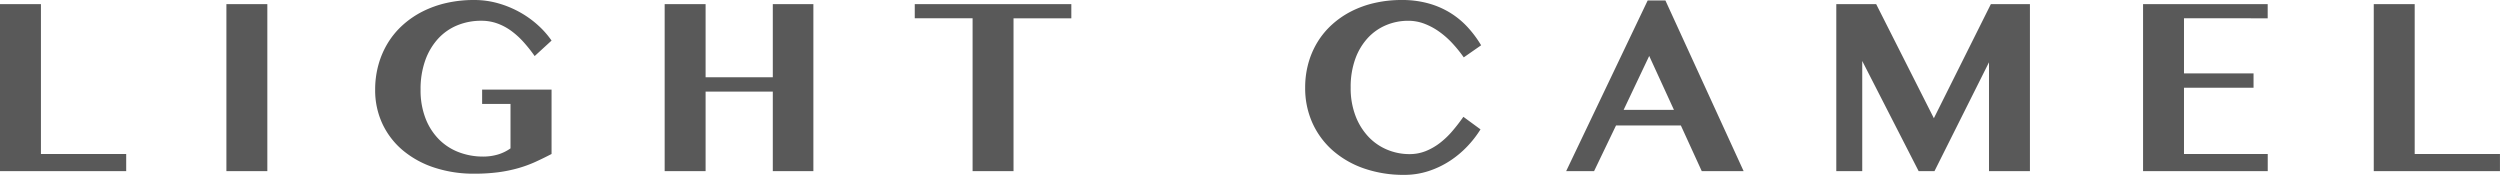 <svg xmlns="http://www.w3.org/2000/svg" width="520.41" height="36.401" viewBox="0 0 520.41 36.401">
  <path id="heading_2" d="M-258.679-34.766h8.521v31.2h17.749V0h-26.27Zm47.129,0h8.521V0h-8.521Zm53.232,17.8h14.453v13.4q-1.685.879-3.345,1.636a25.864,25.864,0,0,1-3.564,1.306,29.206,29.206,0,0,1-4.138.854,37.523,37.523,0,0,1-5.042.305A26.112,26.112,0,0,1-168.23-.72a19.8,19.8,0,0,1-6.531-3.552,16.207,16.207,0,0,1-4.285-5.518,16.452,16.452,0,0,1-1.538-7.178,19.154,19.154,0,0,1,.7-5.225,17.779,17.779,0,0,1,1.978-4.541,16.85,16.85,0,0,1,3.125-3.723,18.874,18.874,0,0,1,4.126-2.8,21.746,21.746,0,0,1,4.968-1.758A25.61,25.61,0,0,1-160-35.62a18.228,18.228,0,0,1,5.1.708,20.988,20.988,0,0,1,4.529,1.892,20.341,20.341,0,0,1,3.748,2.71,18.288,18.288,0,0,1,2.759,3.137l-3.516,3.223a30.926,30.926,0,0,0-2.307-2.905,16.7,16.7,0,0,0-2.563-2.332,11.622,11.622,0,0,0-2.905-1.55,9.712,9.712,0,0,0-3.333-.562,12.969,12.969,0,0,0-5.029.964,11.165,11.165,0,0,0-4,2.808,13.3,13.3,0,0,0-2.649,4.5,17.7,17.7,0,0,0-.964,6.055A16.184,16.184,0,0,0-170.11-11a12.741,12.741,0,0,0,2.783,4.37,11.658,11.658,0,0,0,4.138,2.686,14.057,14.057,0,0,0,5.09.916,10.679,10.679,0,0,0,3.052-.427,8.814,8.814,0,0,0,2.637-1.282v-9.253h-5.908Zm46.519.415V0h-8.521V-34.766h8.521v15.234H-97.81V-34.766h8.447V0H-97.81V-16.553Zm76.133-18.213v2.954H-47.7V0h-8.521V-31.812H-68.259v-2.954ZM22.483-17.407a16.087,16.087,0,0,0,1.025,5.957A13.134,13.134,0,0,0,26.23-7.1a11.352,11.352,0,0,0,3.906,2.661,11.986,11.986,0,0,0,4.578.9,9.024,9.024,0,0,0,3.406-.635,12.464,12.464,0,0,0,2.954-1.7A17.063,17.063,0,0,0,43.65-8.337q1.2-1.4,2.295-2.966l3.564,2.612a21.932,21.932,0,0,1-2.771,3.564A20.224,20.224,0,0,1,43.088-2.1,18.711,18.711,0,0,1,38.669,0a16.179,16.179,0,0,1-5.054.781A25.108,25.108,0,0,1,25.352-.525a19.528,19.528,0,0,1-6.519-3.7,16.861,16.861,0,0,1-4.285-5.737,17.614,17.614,0,0,1-1.538-7.446,18.718,18.718,0,0,1,.659-5.017,17.326,17.326,0,0,1,1.892-4.407,16.563,16.563,0,0,1,3.015-3.65,18.439,18.439,0,0,1,4.016-2.771,20.884,20.884,0,0,1,4.9-1.758,25.17,25.17,0,0,1,5.64-.61,20.512,20.512,0,0,1,5.505.7,17.556,17.556,0,0,1,4.541,1.953,17.224,17.224,0,0,1,3.638,2.991,22.645,22.645,0,0,1,2.82,3.784l-3.613,2.515a27.837,27.837,0,0,0-2.38-2.942,17.771,17.771,0,0,0-2.747-2.417,13.714,13.714,0,0,0-3.076-1.648,9.432,9.432,0,0,0-3.369-.61,11.776,11.776,0,0,0-4.565.9,10.952,10.952,0,0,0-3.821,2.661,12.794,12.794,0,0,0-2.612,4.346A17.078,17.078,0,0,0,22.483-17.407ZM88-35.522,104.28,0H95.564L91.218-9.5h-13.5L73.152,0H67.341L84.309-35.522ZM79.3-12.744H89.778l-5.151-11.23Zm44.272-22.021h8.3l12.012,23.755,11.865-23.755h8.13V0h-8.521V-22.656L144.011,0h-3.3L128.972-22.925V0h-5.4Zm89.8,0v2.954H195.95v11.475h14.478v2.979H195.95V-3.564h17.432V0H187.429V-34.766Zm22.08,0h8.521v31.2h17.749V0h-26.27Z" transform="translate(258.679 35.62)" fill="#595959"/>
</svg>
